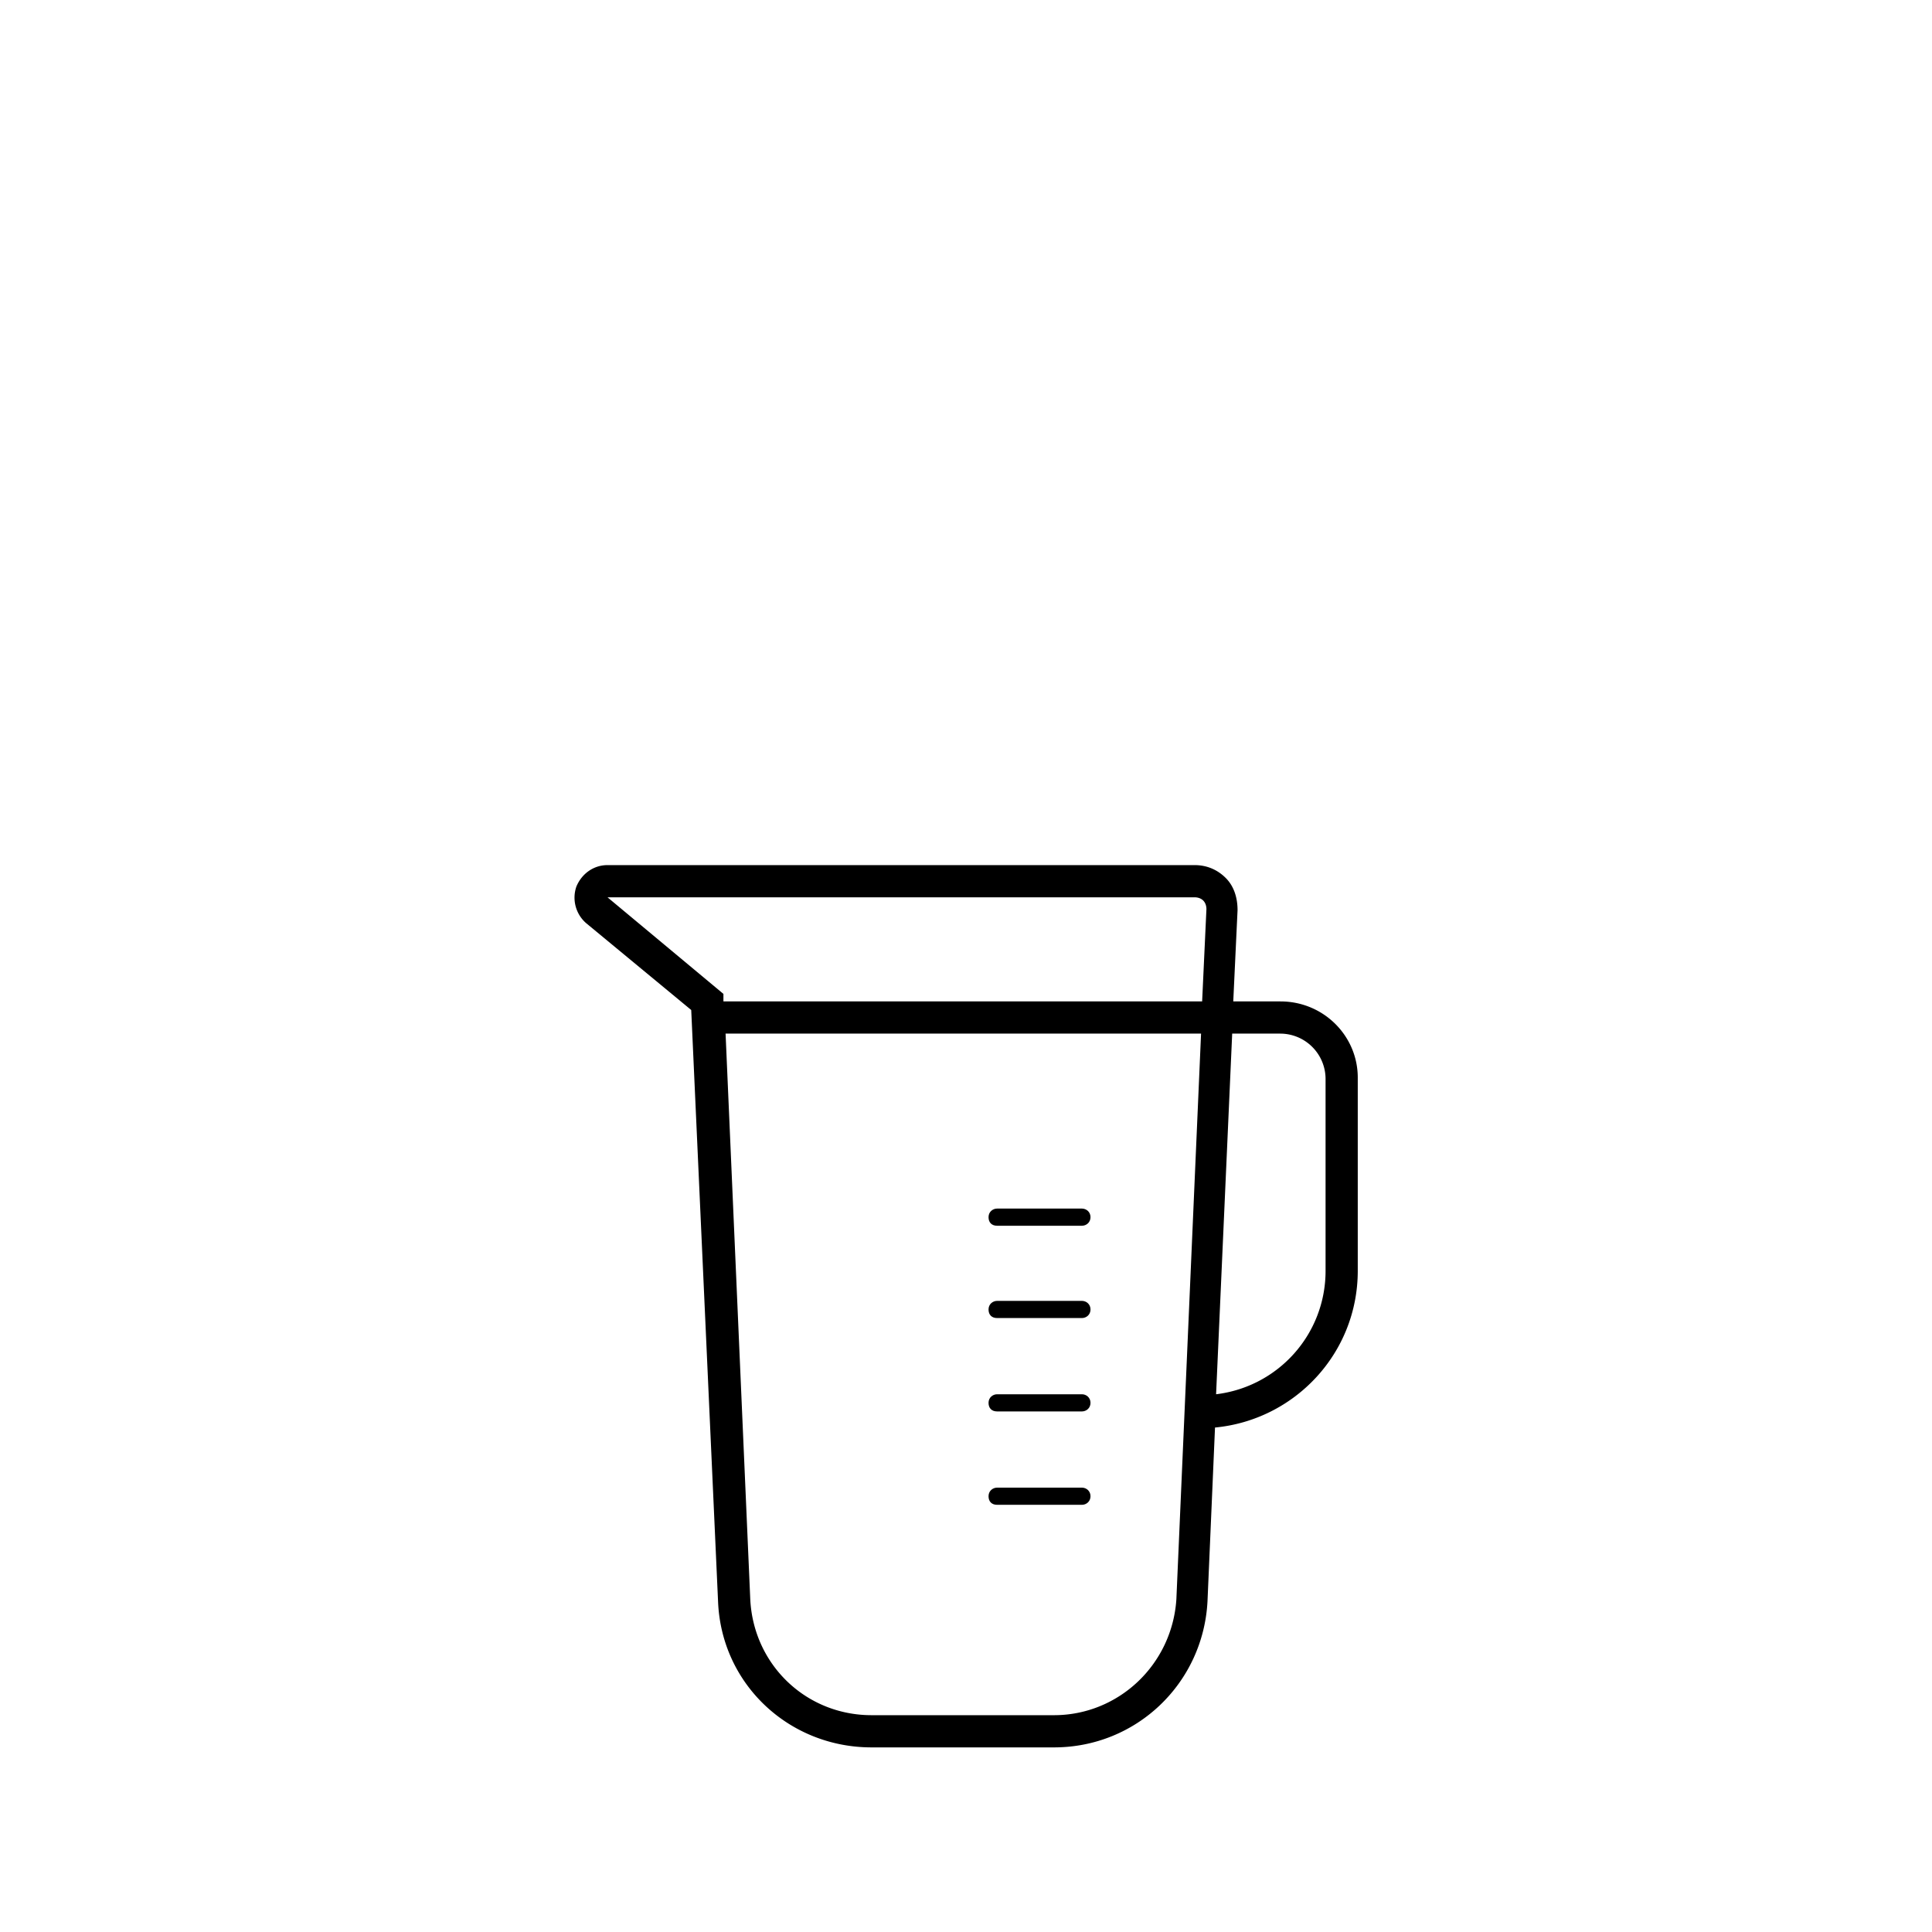 <svg version="1.1" id="Layer_1" xmlns="http://www.w3.org/2000/svg" xmlns:xlink="http://www.w3.org/1999/xlink" x="0px" y="0px" width="180px" height="180px" viewBox="0 0 180 180" style="enable-background:new 0 0 180 180;" xml:space="preserve">
<path d="M119.3 93.3h-4.4l.4-8.5c0-1.1-.3-2.2-1.1-3s-1.8-1.2-2.9-1.2H56.6c-1.3 0-2.4.8-2.9 2a3.15 3.15 0 0 0 .9 3.4l9.8 8.1 2.5 55.1c.3 7.7 6.6 13.6 14.3 13.6h17c7.7 0 13.9-6 14.3-13.6l.7-16.2c7.4-.7 13.3-6.9 13.3-14.6v-18c0-3.9-3.2-7.1-7.2-7.1zm-62.7-9.7h54.7c.3 0 .6.1.8.3s.3.5.3.8l-.4 8.6H67.4v-.7l-10.8-9zm41.6 76.2h-17c-6.1 0-11-4.7-11.3-10.8l-2.3-52.7h44.3l-2.3 52.7c-.4 6.1-5.4 10.8-11.4 10.8zm25.3-41.4c0 5.9-4.4 10.8-10.2 11.5l1.5-33.6h4.5a4.23 4.23 0 0 1 4.2 4.2v17.9z"/><use xlink:href="#B"/><use xlink:href="#B" y="8.6"/><use xlink:href="#B" y="17.3"/><use xlink:href="#B" y="26"/><defs ><path id="B" d="M100.8 112.6h-7.9c-.4 0-.8.3-.8.8s.3.8.8.8h7.9c.4 0 .8-.3.8-.8s-.4-.8-.8-.8z"/></defs></svg>